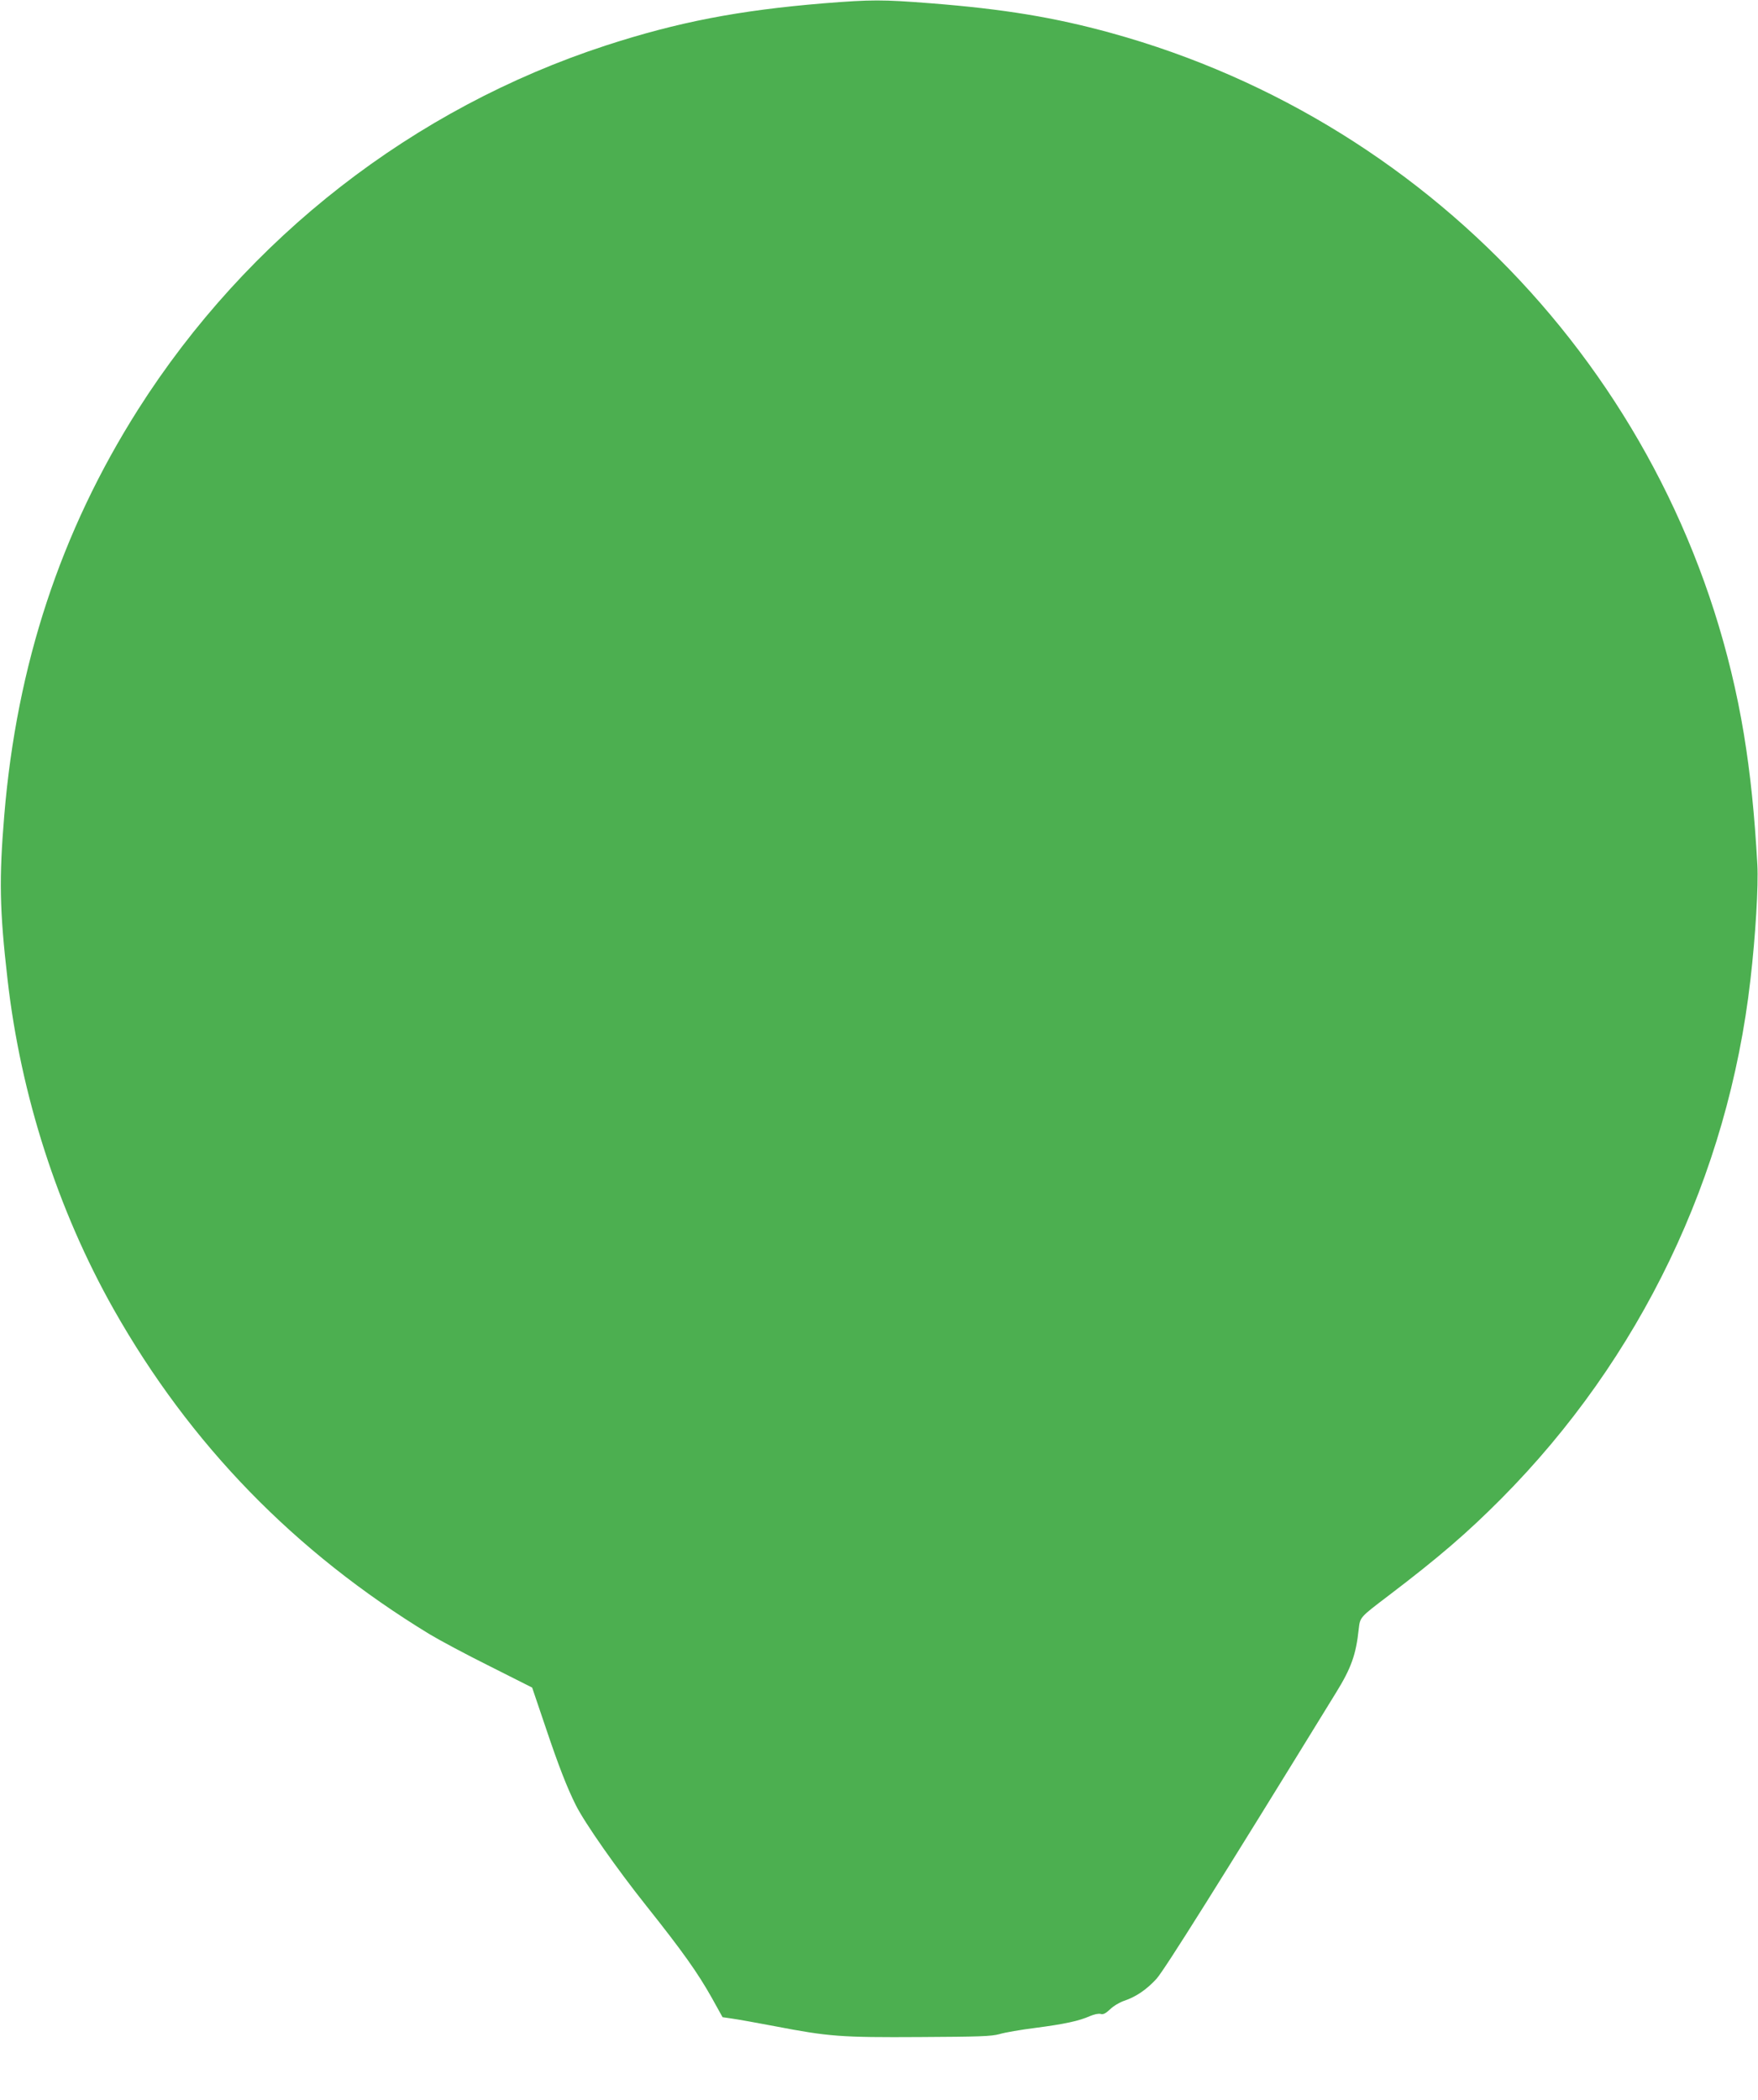 <?xml version="1.0" standalone="no"?>
<!DOCTYPE svg PUBLIC "-//W3C//DTD SVG 20010904//EN"
 "http://www.w3.org/TR/2001/REC-SVG-20010904/DTD/svg10.dtd">
<svg version="1.0" xmlns="http://www.w3.org/2000/svg"
 width="1072pt" height="1280pt" viewBox="0 0 1072 1280"
 preserveAspectRatio="xMidYMid meet">
<g transform="translate(0,1280) scale(0.1,-0.1)"
fill="#4caf50" stroke="none">
<path d="M5025 12780 c-523 -43 -893 -115 -1330 -257 -1174 -383 -2187 -1171
-2853 -2219 -472 -744 -740 -1557 -816 -2474 -32 -385 -29 -574 20 -1000 80
-704 306 -1406 647 -2010 466 -824 1104 -1480 1927 -1981 58 -35 222 -123 365
-194 l260 -131 81 -239 c81 -241 132 -371 185 -477 55 -110 250 -388 430 -614
223 -280 314 -409 400 -562 l65 -117 55 -8 c30 -4 149 -25 264 -47 328 -63
402 -69 885 -66 361 2 434 4 485 18 33 10 132 27 220 38 176 23 265 42 332 72
25 11 52 16 64 13 16 -5 30 2 58 28 20 20 59 43 86 52 72 24 138 69 198 135
50 57 385 590 1095 1745 91 147 121 231 137 384 9 75 5 71 180 204 308 234
481 383 689 592 849 854 1384 1968 1520 3165 31 266 49 571 42 700 -17 306
-42 550 -82 795 -339 2048 -1849 3720 -3859 4274 -345 95 -654 146 -1100 181
-295 23 -359 23 -650 0z"/>
</g>
</svg>
